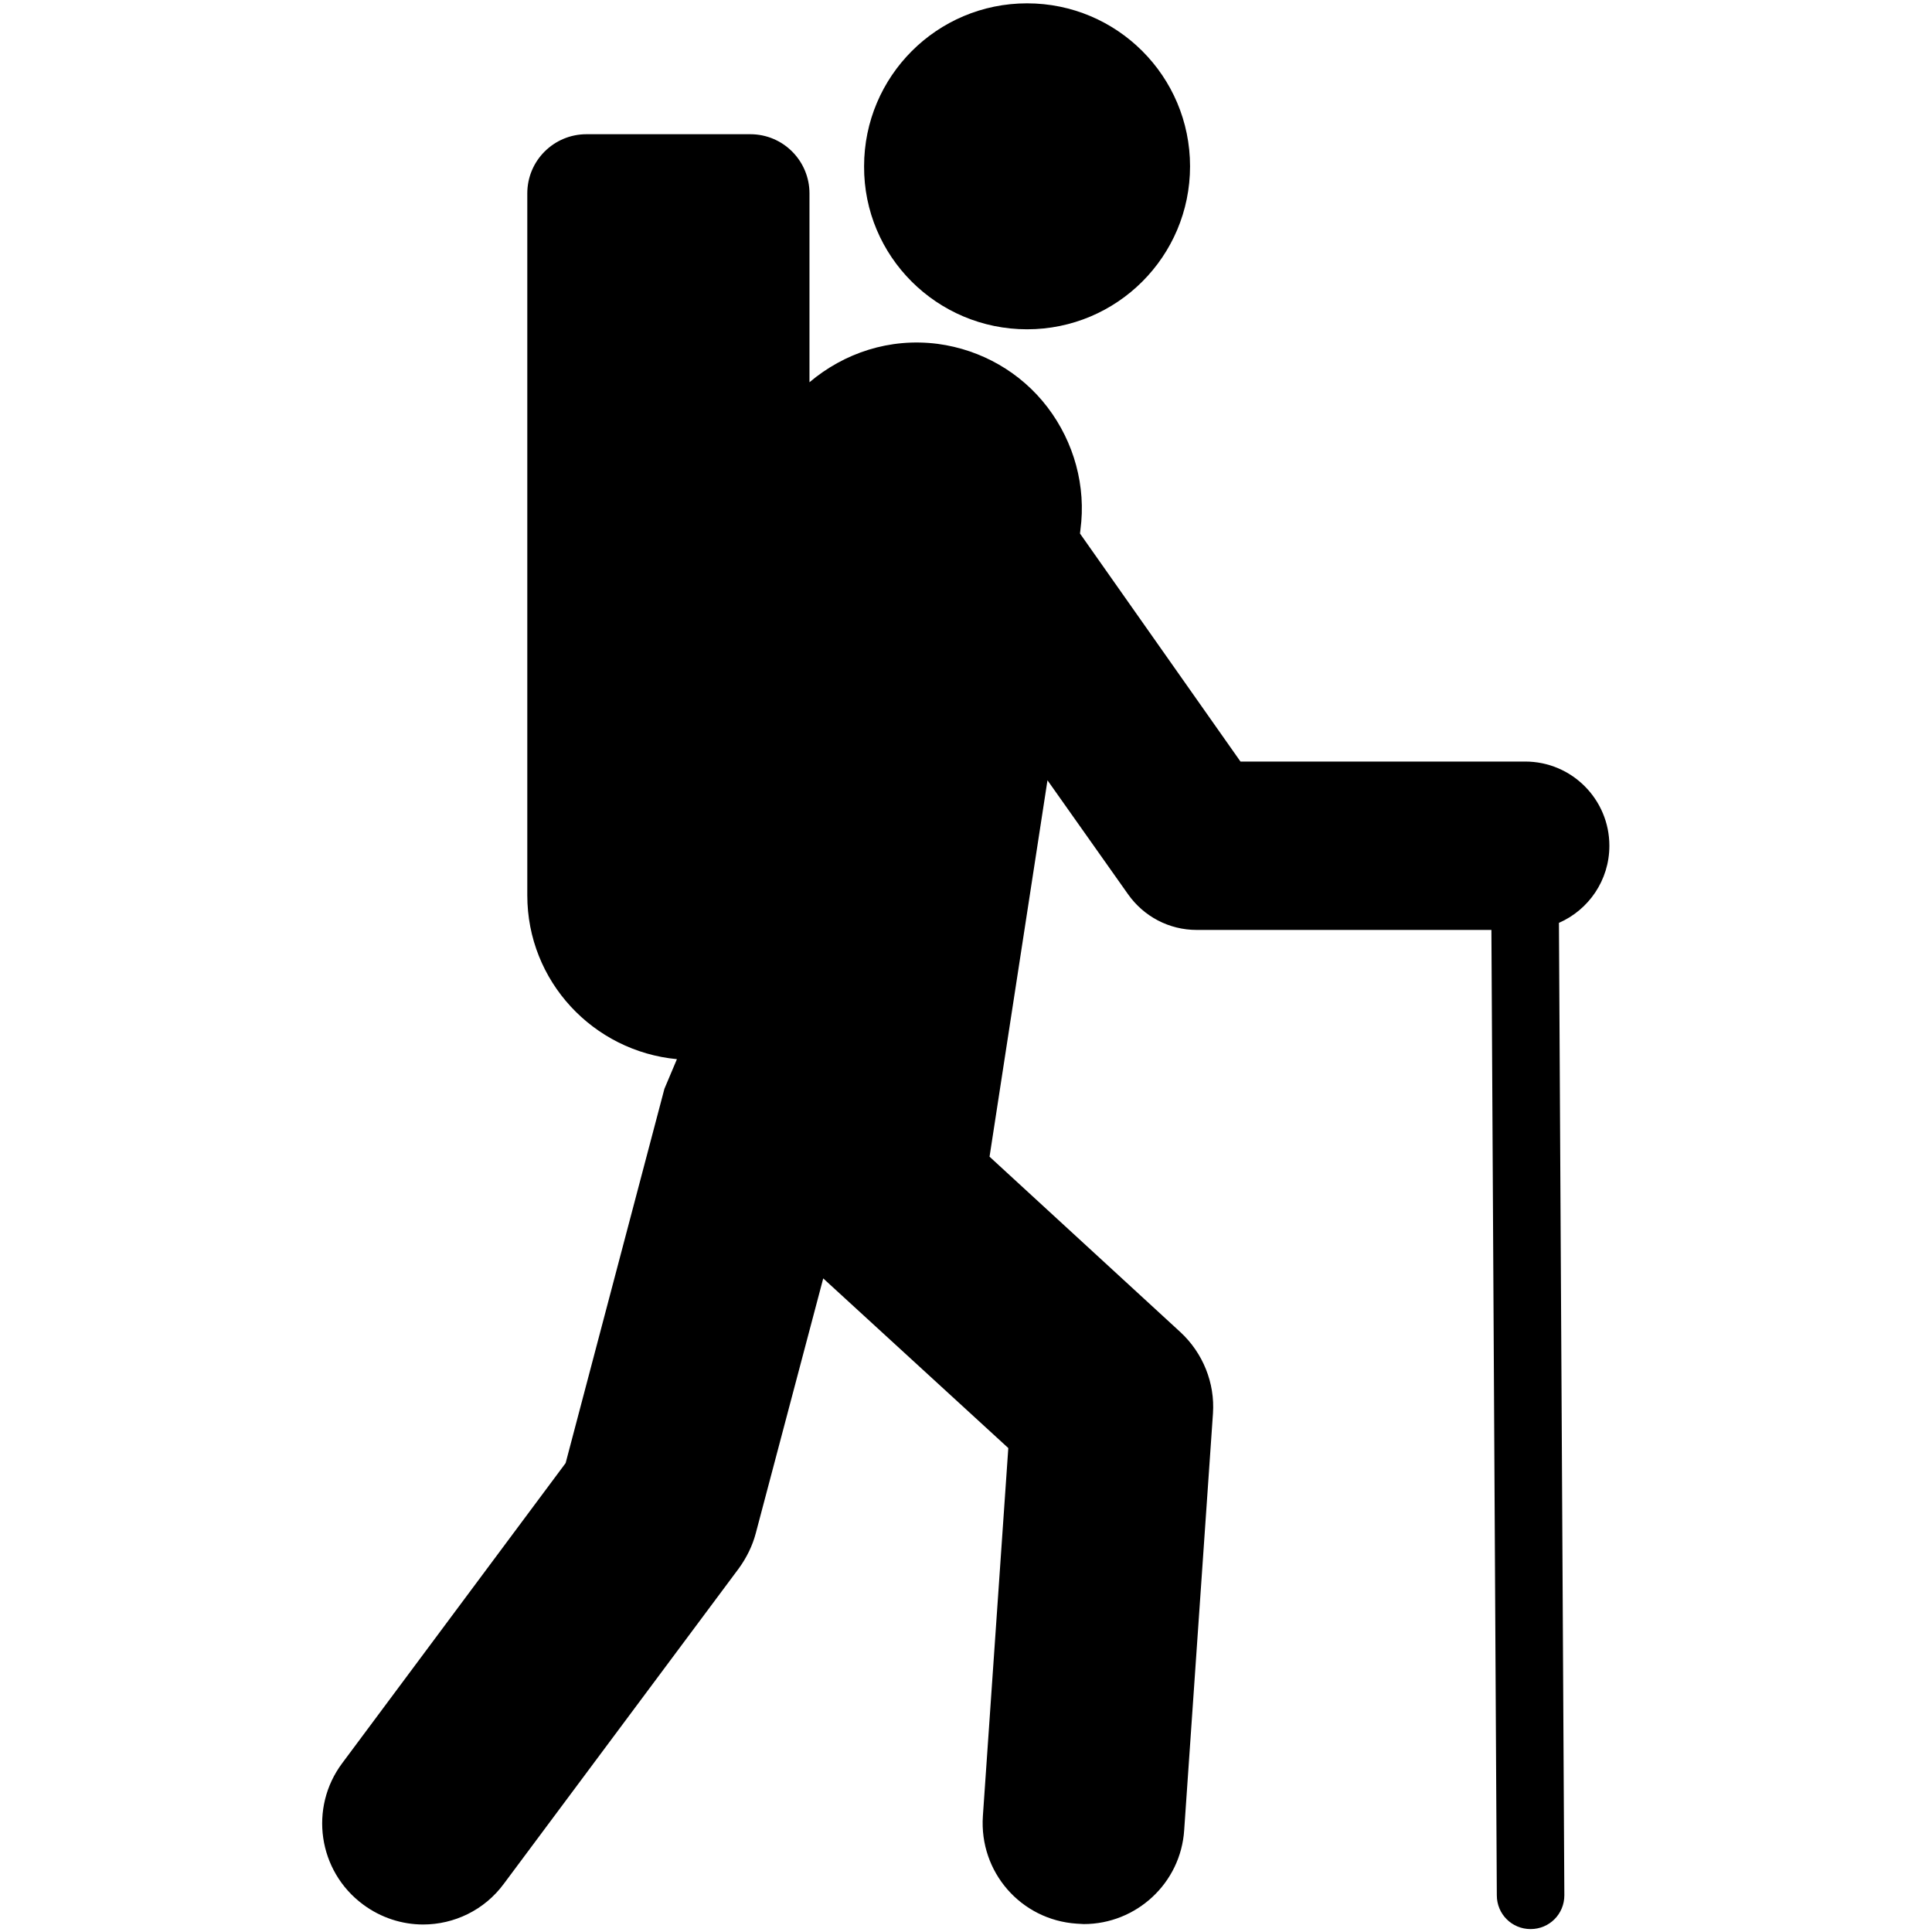 <?xml version="1.0" encoding="utf-8"?>
<!-- Generator: Adobe Illustrator 26.0.2, SVG Export Plug-In . SVG Version: 6.00 Build 0)  -->
<svg version="1.1" id="Capa_1" xmlns="http://www.w3.org/2000/svg" xmlns:xlink="http://www.w3.org/1999/xlink" x="0px" y="0px"
	 viewBox="0 0 463.5 463.5" style="enable-background:new 0 0 463.5 463.5;" xml:space="preserve">
<g>
	<path d="M246.4,79c21.6,0,39.1-17.5,39.1-39.1c0-21.6-17.5-39.1-39.1-39.1c-21.6,0-39.1,17.5-39.1,39.1
		C207.2,61.5,224.8,79,246.4,79z"/>
	<path d="M386.1,202.9c0-11.1-9-20.2-20.2-20.2h-68.3l-38.5-54.7l0.1-0.9c1.4-10.4-1.5-21-7.9-29.4c-6.4-8.4-15.9-13.8-26.3-15.2
		c-11.6-1.5-22.5,2.2-30.8,9.2V46.4c0-7.8-6.3-14.2-14.2-14.2h-39.3c-7.8,0-14.2,6.3-14.2,14.2v168.4c0,20.6,15.8,37.4,35.9,39.3
		l-3,7.1L135.7,351l-53.6,72c-8,10.7-5.8,25.9,5,33.9c4.3,3.2,9.4,4.8,14.4,4.8c7.4,0,14.7-3.4,19.4-9.8l56.4-75.7
		c1.8-2.5,3.2-5.3,4-8.3l16.2-61.2l44.4,40.7l-6.1,88.3c-0.9,13.4,9.1,24.9,22.5,25.8c0.6,0,1.1,0.1,1.7,0.1
		c12.6,0,23.3-9.8,24.1-22.6l6.9-99.9c0.5-7.3-2.4-14.5-7.8-19.5l-45.8-42.1l13.9-90.3l19.3,27.3c3.8,5.4,9.9,8.6,16.5,8.6h70.7
		l1.3,231.6c0,4.5,3.6,8.1,8.1,8.1c4.5,0,8.1-3.6,8.1-8.1L374,221.4C381.1,218.3,386.1,211.2,386.1,202.9z"/>
</g>
</svg>
